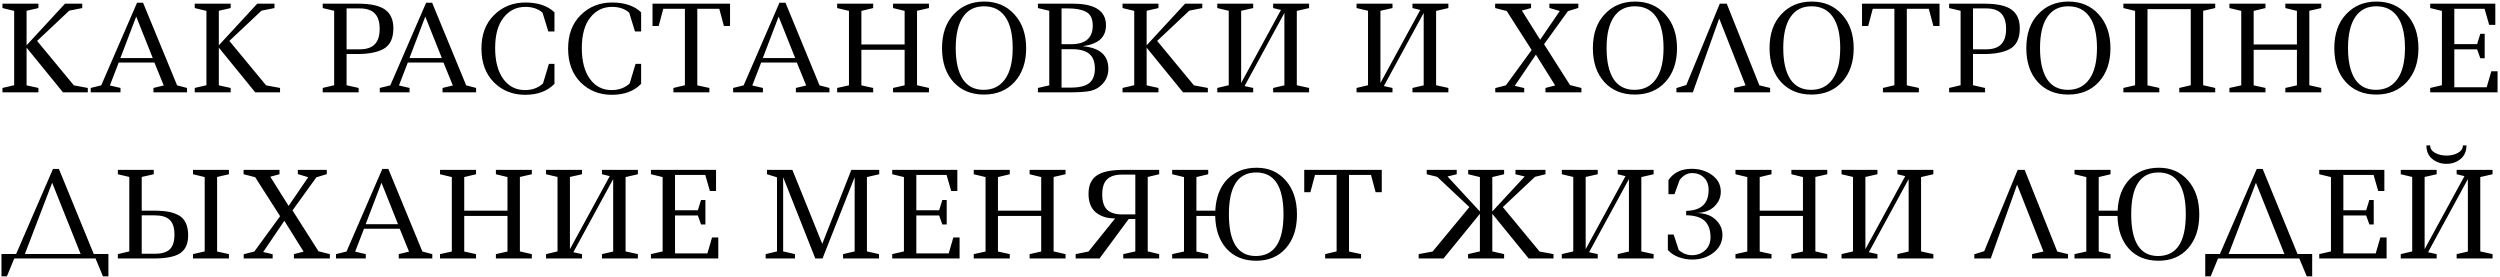 <?xml version="1.0" encoding="UTF-8"?> <svg xmlns="http://www.w3.org/2000/svg" width="677" height="75" viewBox="0 0 677 75" fill="none"> <path d="M0.67 1H10.398V2.184L7.198 2.92V12.264L17.598 1H22.27V2.184L18.75 2.888L10.046 11.08L19.998 23.112L23.774 23.816V25H17.054L7.198 12.904V23.112L10.398 23.816V25H0.67V23.816L3.838 23.08V2.952L0.67 2.184V1ZM24.566 25V23.816L27.414 23.112L37.11 0.744H38.742L47.958 23.112L50.646 23.816V25H41.558V23.816L44.342 23.144L41.814 16.936H32.15L29.75 23.144L32.63 23.816V25H24.566ZM32.598 15.72H41.366L36.886 4.488L32.598 15.72ZM52.733 1H62.461V2.184L59.261 2.92V12.264L69.66 1H74.332V2.184L70.812 2.888L62.108 11.08L72.061 23.112L75.837 23.816V25H69.117L59.261 12.904V23.112L62.461 23.816V25H52.733V23.816L55.901 23.08V2.952L52.733 2.184V1ZM87.389 1H97.021C100.413 1 102.845 1.544 104.317 2.632C105.789 3.699 106.525 5.384 106.525 7.688C106.525 10.483 105.575 12.371 103.677 13.352C101.991 14.205 99.687 14.632 96.765 14.632H93.853V23.08L97.117 23.816V25H87.389V23.816L90.493 23.08V2.92L87.389 2.184V1ZM93.853 13.352H97.437C99.25 13.352 100.594 12.904 101.469 12.008C102.365 11.112 102.813 9.715 102.813 7.816C102.813 5.917 102.365 4.52 101.469 3.624C100.594 2.728 99.25 2.28 97.437 2.28H93.853V13.352ZM102.848 25V23.816L105.696 23.112L115.392 0.744H117.024L126.24 23.112L128.928 23.816V25H119.84V23.816L122.624 23.144L120.096 16.936H110.432L108.032 23.144L110.911 23.816V25H102.848ZM110.88 15.72H119.648L115.168 4.488L110.88 15.72ZM150.15 17.288V22.696C148.251 24.68 145.606 25.672 142.214 25.672C138.822 25.672 135.995 24.541 133.734 22.28C131.494 19.997 130.374 16.957 130.374 13.16C130.374 9.341 131.515 6.312 133.798 4.072C136.08 1.811 138.907 0.68 142.278 0.68C145.67 0.68 148.294 1.565 150.15 3.336V8.52H148.486L146.918 3.432C145.744 2.387 144.198 1.864 142.278 1.864C139.846 1.864 137.872 2.835 136.358 4.776C134.843 6.696 134.086 9.437 134.086 13C134.086 16.541 134.811 19.325 136.262 21.352C137.734 23.379 139.696 24.392 142.15 24.392C144.134 24.392 145.766 23.795 147.046 22.6L148.646 17.288H150.15ZM173.619 17.288V22.696C171.72 24.68 169.075 25.672 165.683 25.672C162.291 25.672 159.464 24.541 157.203 22.28C154.963 19.997 153.843 16.957 153.843 13.16C153.843 9.341 154.984 6.312 157.266 4.072C159.549 1.811 162.376 0.68 165.747 0.68C169.139 0.68 171.763 1.565 173.619 3.336V8.52H171.955L170.387 3.432C169.213 2.387 167.667 1.864 165.747 1.864C163.315 1.864 161.341 2.835 159.827 4.776C158.312 6.696 157.555 9.437 157.555 13C157.555 16.541 158.28 19.325 159.731 21.352C161.203 23.379 163.165 24.392 165.619 24.392C167.603 24.392 169.235 23.795 170.515 22.6L172.115 17.288H173.619ZM182.367 25V23.816L185.471 23.08V2.376H179.615L178.367 7.048H176.703V1H197.695V7.048H196.031L194.783 2.376H188.831V23.112L192.095 23.816V25H182.367ZM198.535 25V23.816L201.383 23.112L211.079 0.744H212.711L221.927 23.112L224.615 23.816V25H215.527V23.816L218.311 23.144L215.783 16.936H206.119L203.719 23.144L206.599 23.816V25H198.535ZM206.567 15.72H215.335L210.855 4.488L206.567 15.72ZM241.837 25V23.816L244.973 23.112V13.48H233.261V23.112L236.461 23.816V25H226.701V23.816L229.901 23.112V2.952L226.701 2.184V1H236.461V2.184L233.261 2.952V12.04H244.973V2.952L241.837 2.184V1H251.565V2.184L248.333 2.92V23.08L251.565 23.816V25H241.837ZM274.236 13C274.236 9.267 273.564 6.451 272.22 4.552C270.897 2.653 268.977 1.704 266.46 1.704C263.964 1.704 262.065 2.675 260.764 4.616C259.463 6.557 258.812 9.352 258.812 13C258.812 16.648 259.441 19.453 260.7 21.416C261.98 23.357 263.868 24.328 266.364 24.328C268.86 24.328 270.791 23.368 272.156 21.448C273.543 19.528 274.236 16.712 274.236 13ZM255.1 13.032C255.1 9.171 256.167 6.109 258.3 3.848C260.433 1.565 263.175 0.424 266.524 0.424C269.895 0.424 272.625 1.587 274.716 3.912C276.828 6.237 277.884 9.288 277.884 13.064C277.884 16.84 276.839 19.88 274.748 22.184C272.657 24.467 269.895 25.608 266.46 25.608C263.025 25.608 260.273 24.477 258.204 22.216C256.135 19.933 255.1 16.872 255.1 13.032ZM281.069 1H290.573C296.525 1 299.501 2.952 299.501 6.856C299.501 8.435 298.999 9.693 297.997 10.632C296.994 11.571 295.394 12.2 293.197 12.52C297.826 12.925 300.141 14.963 300.141 18.632C300.141 20.339 299.554 21.768 298.381 22.92C297.527 23.773 296.503 24.339 295.309 24.616C294.114 24.872 292.354 25 290.029 25H281.069V23.816L284.141 23.112V2.92L281.069 2.184V1ZM287.469 23.72H289.997C292.279 23.72 293.933 23.315 294.957 22.504C295.981 21.693 296.493 20.381 296.493 18.568C296.493 16.755 295.991 15.432 294.989 14.6C294.007 13.747 292.439 13.32 290.285 13.32H287.469V23.72ZM287.469 11.976H290.029C293.954 11.976 295.917 10.291 295.917 6.92C295.917 5 295.255 3.731 293.933 3.112C292.802 2.557 291.234 2.28 289.229 2.28H287.469V11.976ZM303.983 1H313.711V2.184L310.51 2.92V12.264L320.911 1H325.583V2.184L322.062 2.888L313.359 11.08L323.311 23.112L327.087 23.816V25H320.367L310.51 12.904V23.112L313.711 23.816V25H303.983V23.816L307.151 23.08V2.952L303.983 2.184V1ZM344.775 25V23.816L347.815 23.112V3.496L337.031 23.304L339.367 23.816V25H329.639V23.816L332.743 23.08V2.92L329.639 2.184V1H339.367V2.184L336.103 2.92V22.472L346.887 2.696L344.775 2.184V1H354.503V2.184L351.175 2.952V23.08L354.503 23.816V25H344.775ZM382.494 25V23.816L385.534 23.112V3.496L374.75 23.304L377.086 23.816V25H367.358V23.816L370.462 23.08V2.92L367.358 2.184V1H377.086V2.184L373.822 2.92V22.472L384.606 2.696L382.494 2.184V1H392.222V2.184L388.894 2.952V23.08L392.222 23.816V25H382.494ZM404.884 1H414.612V2.184L412.116 2.856L417.076 10.76L422.388 2.984L419.572 2.152V1H427.412V2.152L424.596 3.016L418.132 11.976L425.172 23.048L428.244 23.816V25H418.516V23.816L421.14 23.144L415.924 14.792L410.196 23.24L412.756 23.848V25H404.916V23.848L407.796 23.112L414.772 13.544L408.02 2.984L404.884 2.184V1ZM450.486 13C450.486 9.267 449.814 6.451 448.47 4.552C447.147 2.653 445.227 1.704 442.71 1.704C440.214 1.704 438.315 2.675 437.014 4.616C435.713 6.557 435.062 9.352 435.062 13C435.062 16.648 435.691 19.453 436.95 21.416C438.23 23.357 440.118 24.328 442.614 24.328C445.11 24.328 447.041 23.368 448.406 21.448C449.793 19.528 450.486 16.712 450.486 13ZM431.35 13.032C431.35 9.171 432.417 6.109 434.55 3.848C436.683 1.565 439.425 0.424 442.774 0.424C446.145 0.424 448.875 1.587 450.966 3.912C453.078 6.237 454.134 9.288 454.134 13.064C454.134 16.84 453.089 19.88 450.998 22.184C448.907 24.467 446.145 25.608 442.71 25.608C439.275 25.608 436.523 24.477 434.454 22.216C432.385 19.933 431.35 16.872 431.35 13.032ZM453.973 25V23.848L456.661 23.016L465.717 1H467.605L476.437 23.112L479.349 23.816V25H469.621V23.816L472.693 23.112L465.557 5L458.421 25H453.973ZM498.33 13C498.33 9.267 497.658 6.451 496.314 4.552C494.991 2.653 493.071 1.704 490.554 1.704C488.058 1.704 486.159 2.675 484.858 4.616C483.556 6.557 482.906 9.352 482.906 13C482.906 16.648 483.535 19.453 484.794 21.416C486.074 23.357 487.962 24.328 490.458 24.328C492.954 24.328 494.884 23.368 496.25 21.448C497.636 19.528 498.33 16.712 498.33 13ZM479.194 13.032C479.194 9.171 480.26 6.109 482.394 3.848C484.527 1.565 487.268 0.424 490.618 0.424C493.988 0.424 496.719 1.587 498.81 3.912C500.922 6.237 501.978 9.288 501.978 13.064C501.978 16.84 500.932 19.88 498.842 22.184C496.751 24.467 493.988 25.608 490.554 25.608C487.119 25.608 484.367 24.477 482.298 22.216C480.228 19.933 479.194 16.872 479.194 13.032ZM509.899 25V23.816L513.003 23.08V2.376H507.147L505.899 7.048H504.235V1H525.227V7.048H523.562L522.315 2.376H516.363V23.112L519.627 23.816V25H509.899ZM527.826 1H537.458C540.85 1 543.282 1.544 544.754 2.632C546.226 3.699 546.962 5.384 546.962 7.688C546.962 10.483 546.013 12.371 544.114 13.352C542.429 14.205 540.125 14.632 537.202 14.632H534.29V23.08L537.554 23.816V25H527.826V23.816L530.93 23.08V2.92L527.826 2.184V1ZM534.29 13.352H537.874C539.688 13.352 541.032 12.904 541.906 12.008C542.802 11.112 543.25 9.715 543.25 7.816C543.25 5.917 542.802 4.52 541.906 3.624C541.032 2.728 539.688 2.28 537.874 2.28H534.29V13.352ZM567.861 13C567.861 9.267 567.189 6.451 565.845 4.552C564.522 2.653 562.602 1.704 560.085 1.704C557.589 1.704 555.69 2.675 554.389 4.616C553.088 6.557 552.437 9.352 552.437 13C552.437 16.648 553.066 19.453 554.325 21.416C555.605 23.357 557.493 24.328 559.989 24.328C562.485 24.328 564.416 23.368 565.781 21.448C567.168 19.528 567.861 16.712 567.861 13ZM548.725 13.032C548.725 9.171 549.792 6.109 551.925 3.848C554.058 1.565 556.8 0.424 560.149 0.424C563.52 0.424 566.25 1.587 568.341 3.912C570.453 6.237 571.509 9.288 571.509 13.064C571.509 16.84 570.464 19.88 568.373 22.184C566.282 24.467 563.52 25.608 560.085 25.608C556.65 25.608 553.898 24.477 551.829 22.216C549.76 19.933 548.725 16.872 548.725 13.032ZM575.014 25V23.816L578.182 23.08V2.952L575.014 2.184V1H599.878V2.184L596.614 2.92V23.08L599.878 23.816V25H590.15V23.816L593.254 23.08V2.472H581.542V23.112L584.742 23.816V25H575.014ZM618.869 25V23.816L622.005 23.112V13.48H610.293V23.112L613.493 23.816V25H603.733V23.816L606.933 23.112V2.952L603.733 2.184V1H613.493V2.184L610.293 2.952V12.04H622.005V2.952L618.869 2.184V1H628.597V2.184L625.365 2.92V23.08L628.597 23.816V25H618.869ZM651.267 13C651.267 9.267 650.595 6.451 649.251 4.552C647.929 2.653 646.009 1.704 643.491 1.704C640.995 1.704 639.097 2.675 637.795 4.616C636.494 6.557 635.843 9.352 635.843 13C635.843 16.648 636.473 19.453 637.731 21.416C639.011 23.357 640.899 24.328 643.395 24.328C645.891 24.328 647.822 23.368 649.187 21.448C650.574 19.528 651.267 16.712 651.267 13ZM632.131 13.032C632.131 9.171 633.198 6.109 635.331 3.848C637.465 1.565 640.206 0.424 643.555 0.424C646.926 0.424 649.657 1.587 651.747 3.912C653.859 6.237 654.915 9.288 654.915 13.064C654.915 16.84 653.87 19.88 651.779 22.184C649.689 24.467 646.926 25.608 643.491 25.608C640.057 25.608 637.305 24.477 635.235 22.216C633.166 19.933 632.131 16.872 632.131 13.032ZM658.1 1H675.732V6.728H674.068L672.82 2.376H664.628V11.944H670.804L671.668 9.16H672.852V15.784H671.668L670.804 13.352H664.628V23.624H673.396L674.644 19.304H676.34V25H658.1V23.816L661.268 23.08V2.952L658.1 2.184V1ZM29.358 74.832H27.886L25.87 70H3.854L1.87 74.832H0.398V68.784H4.366L14.35 45.744H15.95L25.39 68.784H29.358V74.832ZM6.734 68.784H21.838L14.126 49.488L6.734 68.784ZM31.912 70V68.816L35.016 68.08V47.92L31.912 47.184V46H41.64V47.184L38.376 47.92V57.04H41.288C43.72 57.04 45.501 57.221 46.632 57.584C47.784 57.947 48.627 58.363 49.16 58.832C50.355 59.877 50.952 61.52 50.952 63.76C50.952 65.979 50.237 67.579 48.808 68.56C47.4 69.52 44.978 70 41.544 70H31.912ZM41.96 58.32H38.376V68.72H41.96C43.773 68.72 45.106 68.325 45.96 67.536C46.813 66.725 47.24 65.392 47.24 63.536C47.24 61.68 46.813 60.347 45.96 59.536C45.106 58.725 43.773 58.32 41.96 58.32ZM52.264 46H61.992V47.184L58.792 47.92V68.112L61.992 68.816V70H52.264V68.816L55.432 68.08V47.952L52.264 47.184V46ZM65.962 46H75.69V47.184L73.194 47.856L78.154 55.76L83.466 47.984L80.65 47.152V46H88.49V47.152L85.674 48.016L79.21 56.976L86.25 68.048L89.322 68.816V70H79.594V68.816L82.218 68.144L77.002 59.792L71.274 68.24L73.834 68.848V70H65.994V68.848L68.874 68.112L75.85 58.544L69.098 47.984L65.962 47.184V46ZM90.988 70V68.816L93.836 68.112L103.532 45.744H105.164L114.38 68.112L117.068 68.816V70H107.98V68.816L110.764 68.144L108.236 61.936H98.572L96.172 68.144L99.052 68.816V70H90.988ZM99.02 60.72H107.788L103.308 49.488L99.02 60.72ZM134.29 70V68.816L137.426 68.112V58.48H125.714V68.112L128.914 68.816V70H119.154V68.816L122.354 68.112V47.952L119.154 47.184V46H128.914V47.184L125.714 47.952V57.04H137.426V47.952L134.29 47.184V46H144.018V47.184L140.786 47.92V68.08L144.018 68.816V70H134.29ZM163.009 70V68.816L166.049 68.112V48.496L155.265 68.304L157.601 68.816V70H147.873V68.816L150.977 68.08V47.92L147.873 47.184V46H157.601V47.184L154.337 47.92V67.472L165.121 47.696L163.009 47.184V46H172.737V47.184L169.409 47.952V68.08L172.737 68.816V70H163.009ZM176.272 46H193.904V51.728H192.24L190.992 47.376H182.8V56.944H188.976L189.84 54.16H191.024V60.784H189.84L188.976 58.352H182.8V68.624H191.568L192.816 64.304H194.512V70H176.272V68.816L179.44 68.08V47.952L176.272 47.184V46ZM228.302 70V68.816L231.438 68.08V47.984L222.734 70H220.782L212.078 47.984V68.08L215.278 68.816V70H207.342V68.816L210.414 68.08V48.016L207.694 47.184V46H214.574L222.67 66.032L230.542 46H238.094V47.184L234.766 47.952V68.08L238.03 68.816V70H228.302ZM241.616 46H259.248V51.728H257.584L256.336 47.376H248.144V56.944H254.32L255.184 54.16H256.368V60.784H255.184L254.32 58.352H248.144V68.624H256.912L258.16 64.304H259.856V70H241.616V68.816L244.784 68.08V47.952L241.616 47.184V46ZM278.822 70V68.816L281.958 68.112V58.48H270.246V68.112L273.446 68.816V70H263.686V68.816L266.886 68.112V47.952L263.686 47.184V46H273.446V47.184L270.246 47.952V57.04H281.958V47.952L278.822 47.184V46H288.55V47.184L285.318 47.92V68.08L288.55 68.816V70H278.822ZM301.972 59.152C299.818 59.152 298.079 58.608 296.756 57.52C295.434 56.411 294.772 54.725 294.772 52.464C294.772 50.203 295.508 48.56 296.98 47.536C298.452 46.512 300.884 46 304.276 46H313.908V47.184L310.804 47.92V68.08L313.908 68.816V70H304.18V68.816L307.444 68.08V59.312H305.652L297.748 70H291.284V68.816L294.772 68.112L301.972 59.152ZM307.444 58.064V47.28H303.86C302.026 47.28 300.671 47.707 299.796 48.56C298.922 49.413 298.484 50.789 298.484 52.688C298.484 54.565 298.922 55.931 299.796 56.784C300.692 57.637 302.047 58.064 303.86 58.064H307.444ZM329.108 57.04C329.279 53.435 330.367 50.597 332.372 48.528C334.399 46.459 337.044 45.424 340.308 45.424C343.572 45.424 346.207 46.587 348.212 48.912C350.217 51.216 351.22 54.277 351.22 58.096C351.22 61.893 350.217 64.933 348.212 67.216C346.228 69.477 343.551 70.608 340.18 70.608C336.809 70.608 334.132 69.52 332.148 67.344C330.185 65.168 329.161 62.213 329.076 58.48H323.988V68.112L327.188 68.816V70H317.428V68.816L320.628 68.112V47.952L317.428 47.184V46H327.188V47.184L323.988 47.952V57.04H329.108ZM347.572 58.032C347.572 50.48 345.108 46.704 340.18 46.704C335.252 46.704 332.788 50.48 332.788 58.032C332.788 65.563 335.209 69.328 340.052 69.328C345.065 69.328 347.572 65.563 347.572 58.032ZM358.852 70V68.816L361.956 68.08V47.376H356.1L354.852 52.048H353.188V46H374.18V52.048H372.516L371.268 47.376H365.316V68.112L368.58 68.816V70H358.852ZM394.483 46V47.184L391.987 47.792L400.755 57.264V47.952L397.587 47.184V46H407.315V47.184L404.115 47.952V57.264L412.883 47.792L410.387 47.184V46H418.515V47.184L415.667 47.888L406.963 56.08L416.915 68.112L420.691 68.816V70H413.971L404.115 57.904V68.08L407.315 68.816V70H397.555V68.816L400.755 68.08V57.904L390.899 70H384.179V68.816L387.955 68.112L397.907 56.08L389.203 47.888L386.355 47.184V46H394.483ZM438.072 70V68.816L441.112 68.112V48.496L430.328 68.304L432.664 68.816V70H422.936V68.816L426.04 68.08V47.92L422.936 47.184V46H432.664V47.184L429.4 47.92V67.472L440.184 47.696L438.072 47.184V46H447.8V47.184L444.472 47.952V68.08L447.8 68.816V70H438.072ZM466.438 63.6C466.438 65.563 465.628 67.173 464.006 68.432C462.406 69.669 460.497 70.288 458.278 70.288C457.041 70.288 455.814 70.075 454.598 69.648C453.404 69.2 452.422 68.549 451.654 67.696V63.504H453.222L454.598 67.696C455.665 68.635 456.87 69.104 458.214 69.104C459.558 69.104 460.721 68.677 461.702 67.824C462.705 66.949 463.206 65.755 463.206 64.24C463.206 62.32 462.694 60.859 461.67 59.856C460.646 58.853 458.961 58.331 456.614 58.288V57.104C460.668 57.019 462.694 55.131 462.694 51.44C462.694 50.011 462.268 48.891 461.414 48.08C460.582 47.269 459.516 46.864 458.214 46.864C456.913 46.864 455.782 47.504 454.822 48.784L453.446 52.592H451.814V48.784C453.18 46.736 455.281 45.712 458.118 45.712C460.23 45.712 462.065 46.277 463.622 47.408C465.201 48.539 465.99 50.043 465.99 51.92C465.99 53.456 465.404 54.789 464.23 55.92C463.078 57.051 461.414 57.637 459.238 57.68C461.521 57.68 463.292 58.267 464.55 59.44C465.809 60.613 466.438 62 466.438 63.6ZM485.103 70V68.816L488.239 68.112V58.48H476.527V68.112L479.727 68.816V70H469.967V68.816L473.167 68.112V47.952L469.967 47.184V46H479.727V47.184L476.527 47.952V57.04H488.239V47.952L485.103 47.184V46H494.831V47.184L491.599 47.92V68.08L494.831 68.816V70H485.103ZM513.822 70V68.816L516.862 68.112V48.496L506.078 68.304L508.414 68.816V70H498.686V68.816L501.79 68.08V47.92L498.686 47.184V46H508.414V47.184L505.15 47.92V67.472L515.934 47.696L513.822 47.184V46H523.55V47.184L520.222 47.952V68.08L523.55 68.816V70H513.822ZM534.644 70V68.848L537.332 68.016L546.388 46H548.276L557.108 68.112L560.02 68.816V70H550.292V68.816L553.364 68.112L546.228 50L539.092 70H534.644ZM573.452 57.04C573.623 53.435 574.711 50.597 576.716 48.528C578.743 46.459 581.388 45.424 584.652 45.424C587.916 45.424 590.551 46.587 592.556 48.912C594.561 51.216 595.564 54.277 595.564 58.096C595.564 61.893 594.561 64.933 592.556 67.216C590.572 69.477 587.895 70.608 584.524 70.608C581.153 70.608 578.476 69.52 576.492 67.344C574.529 65.168 573.505 62.213 573.42 58.48H568.332V68.112L571.532 68.816V70H561.772V68.816L564.972 68.112V47.952L561.772 47.184V46H571.532V47.184L568.332 47.952V57.04H573.452ZM591.916 58.032C591.916 50.48 589.452 46.704 584.524 46.704C579.596 46.704 577.132 50.48 577.132 58.032C577.132 65.563 579.553 69.328 584.396 69.328C589.409 69.328 591.916 65.563 591.916 58.032ZM626.139 74.832H624.667L622.651 70H600.635L598.651 74.832H597.179V68.784H601.147L611.131 45.744H612.731L622.171 68.784H626.139V74.832ZM603.515 68.784H618.619L610.907 49.488L603.515 68.784ZM628.053 46H645.685V51.728H644.021L642.773 47.376H634.581V56.944H640.757L641.621 54.16H642.805V60.784H641.621L640.757 58.352H634.581V68.624H643.349L644.597 64.304H646.293V70H628.053V68.816L631.221 68.08V47.952L628.053 47.184V46ZM666.955 39.376H667.915C667.915 40.955 667.382 42.181 666.315 43.056C665.248 43.931 663.979 44.368 662.507 44.368C661.035 44.368 659.755 43.931 658.667 43.056C657.6 42.181 657.067 40.955 657.067 39.376H658.091C658.091 40.229 658.528 40.901 659.403 41.392C660.299 41.883 661.334 42.128 662.507 42.128C663.702 42.128 664.736 41.883 665.611 41.392C666.507 40.901 666.955 40.229 666.955 39.376ZM665.259 70V68.816L668.299 68.112V48.496L657.515 68.304L659.851 68.816V70H650.123V68.816L653.227 68.08V47.92L650.123 47.184V46H659.851V47.184L656.587 47.92V67.472L667.371 47.696L665.259 47.184V46H674.987V47.184L671.659 47.952V68.08L674.987 68.816V70H665.259Z" fill="black"></path> </svg> 